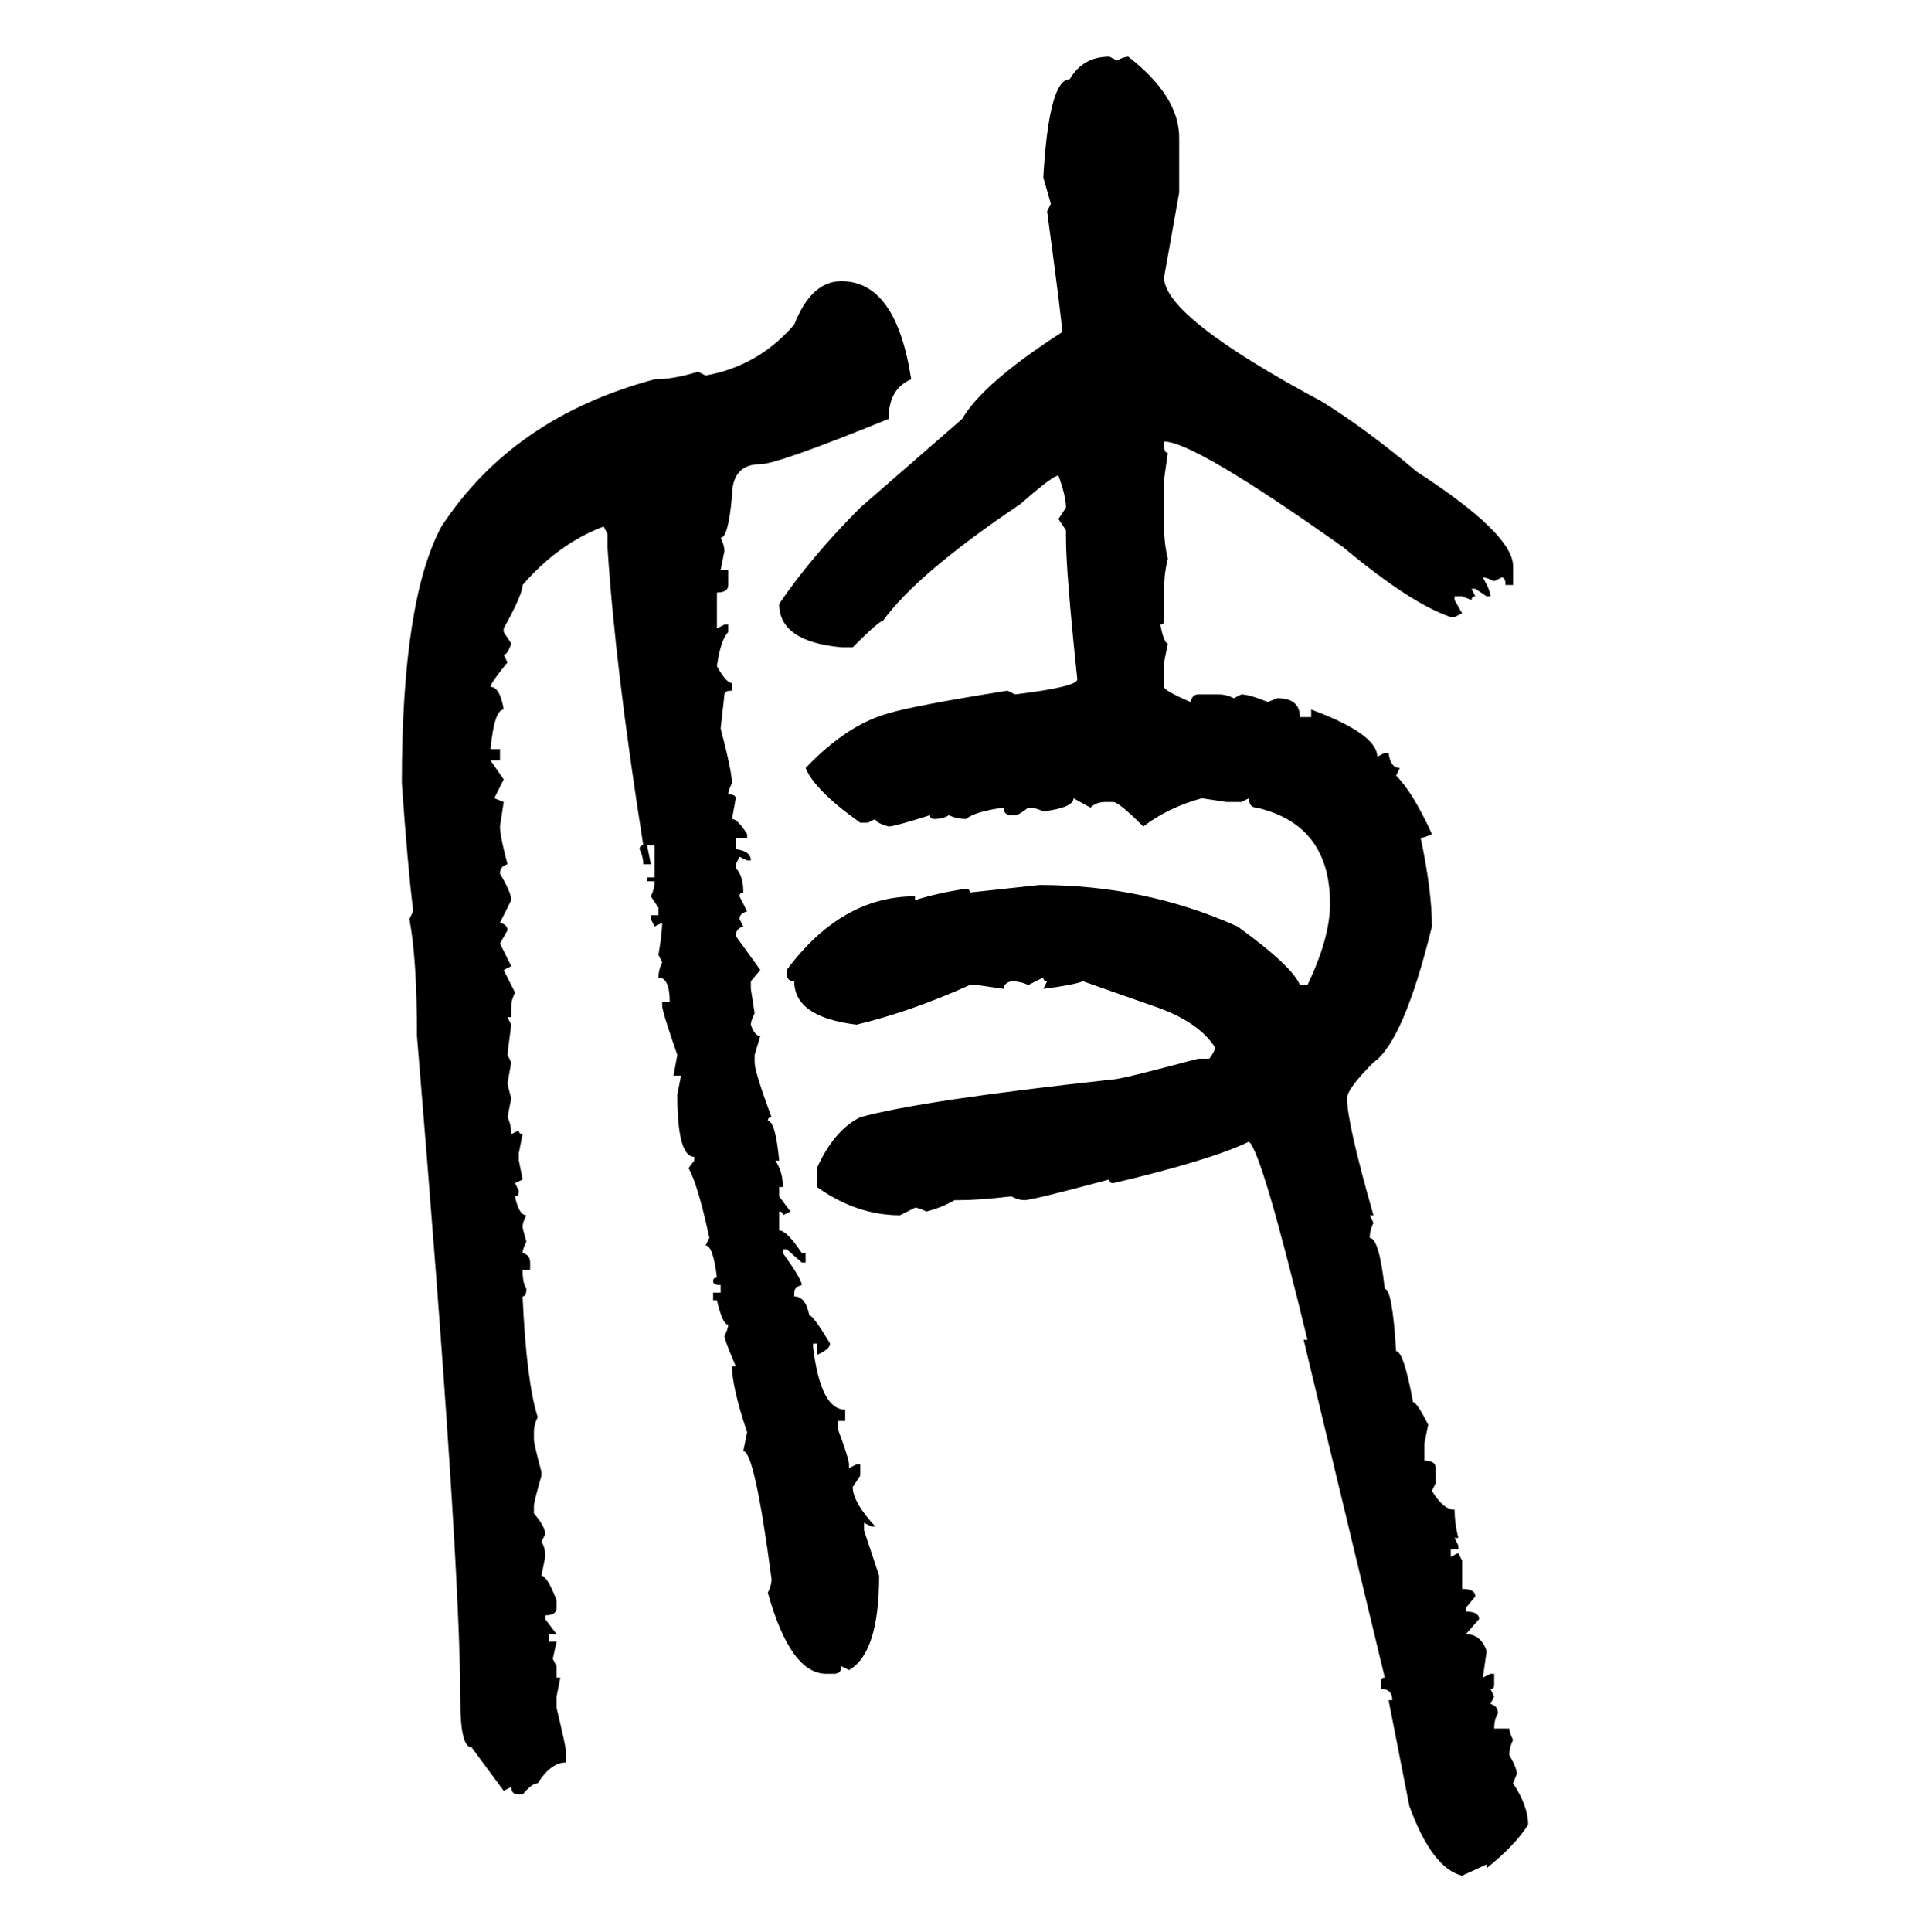 <svg xmlns="http://www.w3.org/2000/svg" xmlns:xlink="http://www.w3.org/1999/xlink" width="299.707" height="300"><path d="M172.27 8.79L172.27 8.79L173.44 9.38Q174.61 8.79 175.20 8.79L175.20 8.79Q183.11 14.94 183.11 21.39L183.11 21.39L183.11 29.88L180.76 43.07Q180.76 49.22 205.37 62.40L205.37 62.40Q212.40 66.80 220.02 73.24L220.02 73.24Q234.96 82.91 234.96 87.89L234.96 87.89L234.96 90.82L233.79 90.82Q233.79 89.65 233.20 89.65L233.20 89.65L232.03 90.23Q230.86 89.65 230.27 89.65L230.27 89.65Q231.45 91.70 231.45 92.58L231.45 92.58L230.86 92.58L229.10 91.41L228.52 91.41L229.10 92.58Q228.52 92.58 228.52 93.16L228.52 93.16L227.05 92.58L225.88 92.58L225.88 93.16L227.05 95.21L225.88 95.80L225.29 95.80Q219.14 93.75 208.59 84.96L208.59 84.96Q185.45 68.55 180.76 68.55L180.76 68.55L180.76 69.14Q180.76 70.31 181.35 70.31L181.35 70.31L180.76 74.41L180.76 81.74Q180.76 84.38 181.35 86.72L181.35 86.72Q180.76 89.06 180.76 91.41L180.76 91.41L180.76 96.39Q180.76 96.97 180.18 96.97L180.18 96.97Q180.76 99.90 181.35 99.90L181.35 99.90L180.76 102.83L180.76 106.64Q180.76 107.23 184.86 108.98L184.86 108.98Q185.16 107.81 186.04 107.81L186.04 107.81L189.26 107.81Q190.43 107.81 191.60 108.40L191.60 108.40L192.77 107.81Q193.95 107.81 196.88 108.98L196.88 108.98L198.34 108.40Q201.86 108.40 201.86 111.33L201.86 111.33L203.61 111.33L203.61 110.16Q213.87 113.96 213.87 117.48L213.87 117.48L215.04 116.89L215.63 116.89Q215.92 119.24 217.38 119.24L217.38 119.24L216.80 120.41Q219.43 123.05 222.36 129.49L222.36 129.49Q221.19 130.08 220.61 130.08L220.61 130.08Q222.36 138.28 222.36 143.85L222.36 143.85Q217.97 161.72 213.28 164.94L213.28 164.94Q209.18 169.04 209.18 170.51L209.18 170.51Q209.18 174.32 213.28 188.67L213.28 188.67L212.70 188.67L213.28 189.84Q212.70 191.02 212.70 192.19L212.70 192.19Q214.16 192.19 215.04 200.10L215.04 200.10Q216.21 200.10 216.80 209.77L216.80 209.77Q217.97 209.77 219.43 217.68L219.43 217.68Q220.02 217.68 221.78 221.19L221.78 221.19L221.19 224.12L221.19 226.76Q222.95 226.76 222.95 227.93L222.95 227.93L222.95 230.27L222.36 231.45Q224.12 234.38 225.88 234.38L225.88 234.38Q225.88 236.43 226.46 238.77L226.46 238.77L225.88 238.77L226.46 239.94L226.46 240.53L225.29 240.53L225.29 241.70L226.46 241.11L227.05 242.29L227.05 246.68Q229.10 246.68 229.10 247.85L229.10 247.85L227.64 249.61L227.64 250.20Q229.69 250.20 229.69 251.37L229.69 251.37L227.64 253.71Q229.98 253.71 230.86 256.35L230.86 256.35L230.27 260.45L231.45 259.86L232.03 259.86L232.03 261.62Q232.03 262.21 231.45 262.21L231.45 262.21L232.03 263.38L231.45 264.55Q232.62 264.84 232.62 266.02L232.62 266.02Q232.03 266.89 232.03 268.36L232.03 268.36L234.38 268.36Q234.38 268.95 234.96 270.12L234.96 270.12Q234.38 271.29 234.38 272.46L234.38 272.46Q235.55 274.51 235.55 275.39L235.55 275.39L234.96 276.86Q237.30 280.37 237.30 283.30L237.30 283.30Q235.25 286.52 230.86 290.04L230.86 290.04L230.86 289.45L227.05 291.21Q222.36 290.04 218.85 280.37L218.85 280.37L215.63 263.96L216.21 263.96Q216.21 262.21 214.45 262.21L214.45 262.21L214.45 261.04Q214.45 260.45 215.04 260.45L215.04 260.45L202.44 208.01L203.03 208.01Q196.00 179.00 193.95 177.25L193.95 177.25Q187.79 180.18 172.85 183.69L172.85 183.69Q172.27 183.69 172.27 183.11L172.27 183.11Q160.25 186.33 159.08 186.33L159.08 186.33Q158.20 186.33 157.03 185.74L157.03 185.74Q152.05 186.33 148.83 186.33L148.83 186.33L148.24 186.33Q146.19 187.50 143.85 188.09L143.85 188.09Q142.68 187.50 142.09 187.50L142.09 187.50L139.75 188.67Q133.01 188.67 126.86 184.28L126.86 184.28L126.86 181.35Q129.49 175.49 133.59 173.44L133.59 173.44Q143.26 170.80 172.85 167.58L172.85 167.58Q174.02 167.58 186.04 164.36L186.04 164.36L187.79 164.36Q188.67 163.18 188.67 162.60L188.67 162.60Q186.04 158.50 179.00 156.15L179.00 156.15L168.16 152.34Q166.70 152.93 162.01 153.52L162.01 153.52L162.60 152.34Q162.01 152.34 162.01 151.76L162.01 151.76L159.67 152.93Q158.50 152.34 157.03 152.34L157.03 152.34Q155.86 152.64 155.86 153.52L155.86 153.52L151.76 152.93L150.59 152.93Q141.50 157.03 133.01 159.08L133.01 159.08Q123.34 157.91 123.34 152.34L123.34 152.34Q122.17 152.34 122.17 151.17L122.17 151.17L122.17 150.59Q130.66 139.16 142.09 139.16L142.09 139.16L142.09 139.75Q145.90 138.57 150 137.99L150 137.99Q150.59 137.99 150.59 138.57L150.59 138.57L161.43 137.40Q177.83 137.40 192.19 143.85L192.19 143.85Q200.68 150 201.86 152.93L201.86 152.93L203.03 152.93Q206.54 145.61 206.54 140.33L206.54 140.33Q206.54 128.03 195.12 125.39L195.12 125.39Q193.95 125.39 193.95 123.93L193.95 123.93L192.77 124.51L190.43 124.51L186.62 123.93Q181.35 125.39 177.54 128.32L177.54 128.32Q173.73 124.51 172.85 124.51L172.85 124.51L171.68 124.51Q170.21 124.51 169.34 125.39L169.34 125.39L166.70 123.93Q166.70 125.39 162.01 125.98L162.01 125.98Q160.84 125.39 159.67 125.39L159.67 125.39Q158.20 126.56 157.62 126.56L157.62 126.56L157.03 126.56Q155.86 126.56 155.86 125.39L155.86 125.39Q151.46 125.98 150 127.15L150 127.15Q148.54 127.15 147.36 126.56L147.36 126.56Q146.48 127.15 145.02 127.15L145.02 127.15Q144.43 127.15 144.43 126.56L144.43 126.56Q138.87 128.32 137.99 128.32L137.99 128.32Q135.94 127.73 135.94 127.15L135.94 127.15L134.77 127.73L133.59 127.73Q126.56 122.75 125.10 119.24L125.10 119.24Q131.54 112.50 137.99 110.74L137.99 110.74Q141.80 109.57 156.45 107.23L156.45 107.23L157.62 107.81Q167.29 106.64 167.29 105.47L167.29 105.47Q165.53 88.77 165.53 83.50L165.53 83.50L165.53 82.32L164.36 80.57L165.53 78.81Q165.53 77.05 164.36 73.83L164.36 73.83Q163.48 73.83 158.50 78.22L158.50 78.22Q142.38 89.06 137.11 96.39L137.11 96.39Q136.52 96.39 132.42 100.49L132.42 100.49L130.66 100.49Q121.00 99.61 121.00 93.75L121.00 93.75Q125.98 86.43 133.59 78.81L133.59 78.81L149.41 65.04Q152.64 59.47 164.94 51.56L164.94 51.56Q164.94 50.10 162.60 32.81L162.60 32.81L163.18 31.64L162.01 27.54Q162.89 12.30 166.11 12.30L166.11 12.30Q168.16 8.79 172.27 8.79ZM130.66 43.65L130.66 43.65Q139.16 43.65 141.50 58.89L141.50 58.89Q137.99 60.35 137.99 65.04L137.99 65.04Q120.70 72.07 118.07 72.07L118.07 72.07Q113.67 72.07 113.67 77.05L113.67 77.05Q113.09 83.50 111.91 83.50L111.91 83.50Q112.50 84.67 112.50 85.55L112.50 85.55L111.91 88.48L113.09 88.48L113.09 90.82Q113.09 91.99 111.33 91.99L111.33 91.99L111.33 97.56L112.50 96.97L113.09 96.97L113.09 98.14Q111.91 99.32 111.33 103.42L111.33 103.42Q112.79 106.05 113.67 106.05L113.67 106.05L113.67 107.23Q112.50 107.23 112.50 107.81L112.50 107.81L111.91 113.09Q113.67 119.82 113.67 121.58L113.67 121.58Q113.09 122.75 113.09 123.34L113.09 123.34Q114.26 123.34 114.26 123.93L114.26 123.93L113.67 127.15Q114.55 127.15 116.02 129.49L116.02 129.49L116.02 130.08L114.26 130.08L114.26 131.84Q116.60 132.13 116.60 133.59L116.60 133.59L116.02 133.59L114.84 133.01L114.26 134.18L114.26 134.77Q115.43 135.94 115.43 138.57L115.43 138.57Q114.84 138.57 114.84 139.16L114.84 139.16L116.02 141.50Q114.84 141.80 114.84 142.68L114.84 142.68L115.43 143.85Q114.26 144.14 114.26 145.31L114.26 145.31L118.07 150.59L116.60 152.34L116.60 153.52L117.19 157.32Q116.60 158.50 116.60 159.08L116.60 159.08Q117.19 160.84 118.07 160.84L118.07 160.84L117.19 163.77L117.19 164.94Q117.19 166.41 119.82 173.44L119.82 173.44Q119.24 173.44 119.24 174.02L119.24 174.02Q120.41 174.02 121.00 180.18L121.00 180.18L120.41 180.18Q121.58 181.93 121.58 184.28L121.58 184.28L121.00 184.28L121.00 185.74L122.75 188.09L121.58 188.67Q121.58 188.09 121.00 188.09L121.00 188.09L121.00 191.02Q122.17 191.02 124.51 194.53L124.51 194.53L125.10 194.53L125.10 196.00L124.51 196.00L122.17 193.95L121.58 193.95L121.58 194.53Q124.51 198.63 124.51 199.51L124.51 199.51Q123.34 199.80 123.34 200.68L123.34 200.68L123.34 201.27Q125.10 201.27 125.68 204.20L125.68 204.20Q126.27 204.20 128.91 208.59L128.91 208.59Q128.91 209.47 126.86 210.35L126.86 210.35L126.86 208.59L126.27 208.59L126.27 209.18Q127.44 218.85 131.25 218.85L131.25 218.85L131.25 220.61L130.08 220.61L130.08 221.78Q131.84 226.46 131.84 227.34L131.84 227.34L131.84 227.93L133.01 227.34L133.59 227.34L133.59 229.10L132.42 230.86Q132.42 233.20 135.94 237.01L135.94 237.01L135.35 237.01L134.18 236.43L134.18 237.60L136.52 244.63Q136.52 256.64 131.84 259.28L131.84 259.28L130.66 258.69Q130.66 259.86 129.49 259.86L129.49 259.86L128.32 259.86Q122.75 259.86 119.24 247.27L119.24 247.27Q119.82 246.09 119.82 245.21L119.82 245.21Q117.19 225.29 115.43 225.29L115.43 225.29L116.02 222.36Q113.67 215.33 113.67 212.11L113.67 212.11L114.26 212.11Q112.50 208.01 112.50 207.42L112.50 207.42Q113.09 206.25 113.09 205.66L113.09 205.66Q112.21 205.66 111.33 201.86L111.33 201.86L110.74 201.86L110.74 200.68L111.91 200.68L111.91 199.51Q110.74 199.51 110.74 198.93L110.74 198.93Q110.74 198.34 111.33 198.34L111.33 198.34Q110.74 193.36 109.57 193.36L109.57 193.36L110.16 192.19Q108.40 183.98 106.93 181.35L106.93 181.35L107.81 180.18L107.81 179.59Q105.18 179.59 105.18 169.92L105.18 169.92L105.76 166.99L104.59 166.99L105.18 163.77Q102.83 157.03 102.83 156.15L102.83 156.15L102.83 155.57L104.00 155.57Q104.00 151.76 102.25 151.76L102.25 151.76Q102.25 150.59 102.83 149.41L102.83 149.41L102.25 148.24Q102.83 144.73 102.83 143.26L102.83 143.26L101.66 143.85L101.07 142.68L101.07 142.09L102.25 142.09L102.25 140.92L101.07 139.16Q101.66 137.99 101.66 136.82L101.66 136.82L100.49 136.82L100.49 136.23L101.66 136.23L101.66 131.25L100.49 131.25L101.07 134.18L99.90 134.18Q99.90 133.01 99.32 131.84L99.32 131.84Q99.32 131.25 99.90 131.25L99.90 131.25Q95.51 103.42 94.34 84.96L94.34 84.96L94.34 82.91L93.75 81.74Q86.72 84.38 81.15 90.82L81.15 90.82Q81.15 92.29 78.22 97.56L78.22 97.56L78.22 98.14L79.39 99.90Q78.81 101.66 78.22 101.66L78.22 101.66L78.81 102.83Q76.17 106.05 76.17 106.64L76.17 106.64Q77.64 106.64 78.22 110.16L78.22 110.16Q76.76 110.16 76.17 116.31L76.17 116.31L77.64 116.31L77.64 118.07L76.17 118.07L78.22 121.00L76.76 123.93L78.22 124.51L77.64 128.32Q77.64 129.79 78.81 134.18L78.81 134.18Q77.64 134.47 77.64 135.64L77.64 135.64Q79.39 138.57 79.39 139.75L79.39 139.75L77.64 143.26Q78.81 143.55 78.81 144.43L78.81 144.43L77.64 146.48L79.39 150L78.22 150.59L79.98 154.10Q79.39 155.27 79.39 156.15L79.39 156.15L79.39 157.91L78.81 157.91L79.39 159.08Q78.81 163.48 78.81 163.77L78.81 163.77L79.39 164.94L78.81 168.16Q78.81 168.46 79.39 170.51L79.39 170.51L78.81 173.44Q79.39 174.61 79.39 176.07L79.39 176.07L80.57 175.49Q80.57 176.07 81.15 176.07L81.15 176.07L80.57 179.00L80.57 180.18L81.15 183.11L79.98 183.69L80.57 184.86Q80.57 185.74 79.98 185.74L79.98 185.74Q80.57 188.67 81.74 188.67L81.74 188.67Q81.15 189.84 81.15 190.43L81.15 190.43Q81.15 190.72 81.74 192.77L81.74 192.77Q81.15 193.95 81.15 194.53L81.15 194.53Q82.32 194.82 82.32 196.00L82.32 196.00L82.32 197.17L81.15 197.17Q81.15 199.22 81.74 200.10L81.74 200.10Q81.74 201.27 81.15 201.27L81.15 201.27Q81.74 214.45 83.50 220.02L83.50 220.02Q82.91 221.19 82.91 222.36L82.91 222.36L82.91 223.54Q82.91 224.12 84.08 228.52L84.08 228.52L84.08 229.10Q82.91 233.20 82.91 233.79L82.91 233.79L82.91 234.96Q84.67 237.01 84.67 238.18L84.67 238.18L84.08 239.36Q84.67 240.23 84.67 241.70L84.67 241.70L84.08 244.63Q84.96 244.63 86.43 248.44L86.43 248.44L86.43 249.61Q86.43 250.78 84.67 250.78L84.67 250.78L84.67 251.37L86.43 253.71L85.25 253.71L85.25 254.88L86.43 254.88L85.84 257.52L86.43 258.69L86.43 260.45L87.01 260.45L86.43 263.38L86.43 265.14Q87.89 271.29 87.89 271.88L87.89 271.88L87.89 273.63Q85.55 273.63 83.50 276.86L83.50 276.86Q82.62 276.86 81.15 278.61L81.15 278.61L80.57 278.61Q79.39 278.61 79.39 277.44L79.39 277.44L78.22 278.03L73.24 271.29Q71.48 271.29 71.48 263.96L71.48 263.96Q71.48 241.70 64.75 160.84L64.75 160.84Q64.75 148.83 63.57 142.68L63.57 142.68L64.16 141.50Q63.28 134.18 62.40 121.58L62.40 121.58Q62.40 93.16 68.55 81.74L68.55 81.74Q79.69 64.75 101.66 58.89L101.66 58.89Q104.59 58.89 108.40 57.71L108.40 57.71L109.57 58.30Q117.77 56.84 123.34 50.39L123.34 50.39Q125.98 43.65 130.66 43.65Z"/></svg>